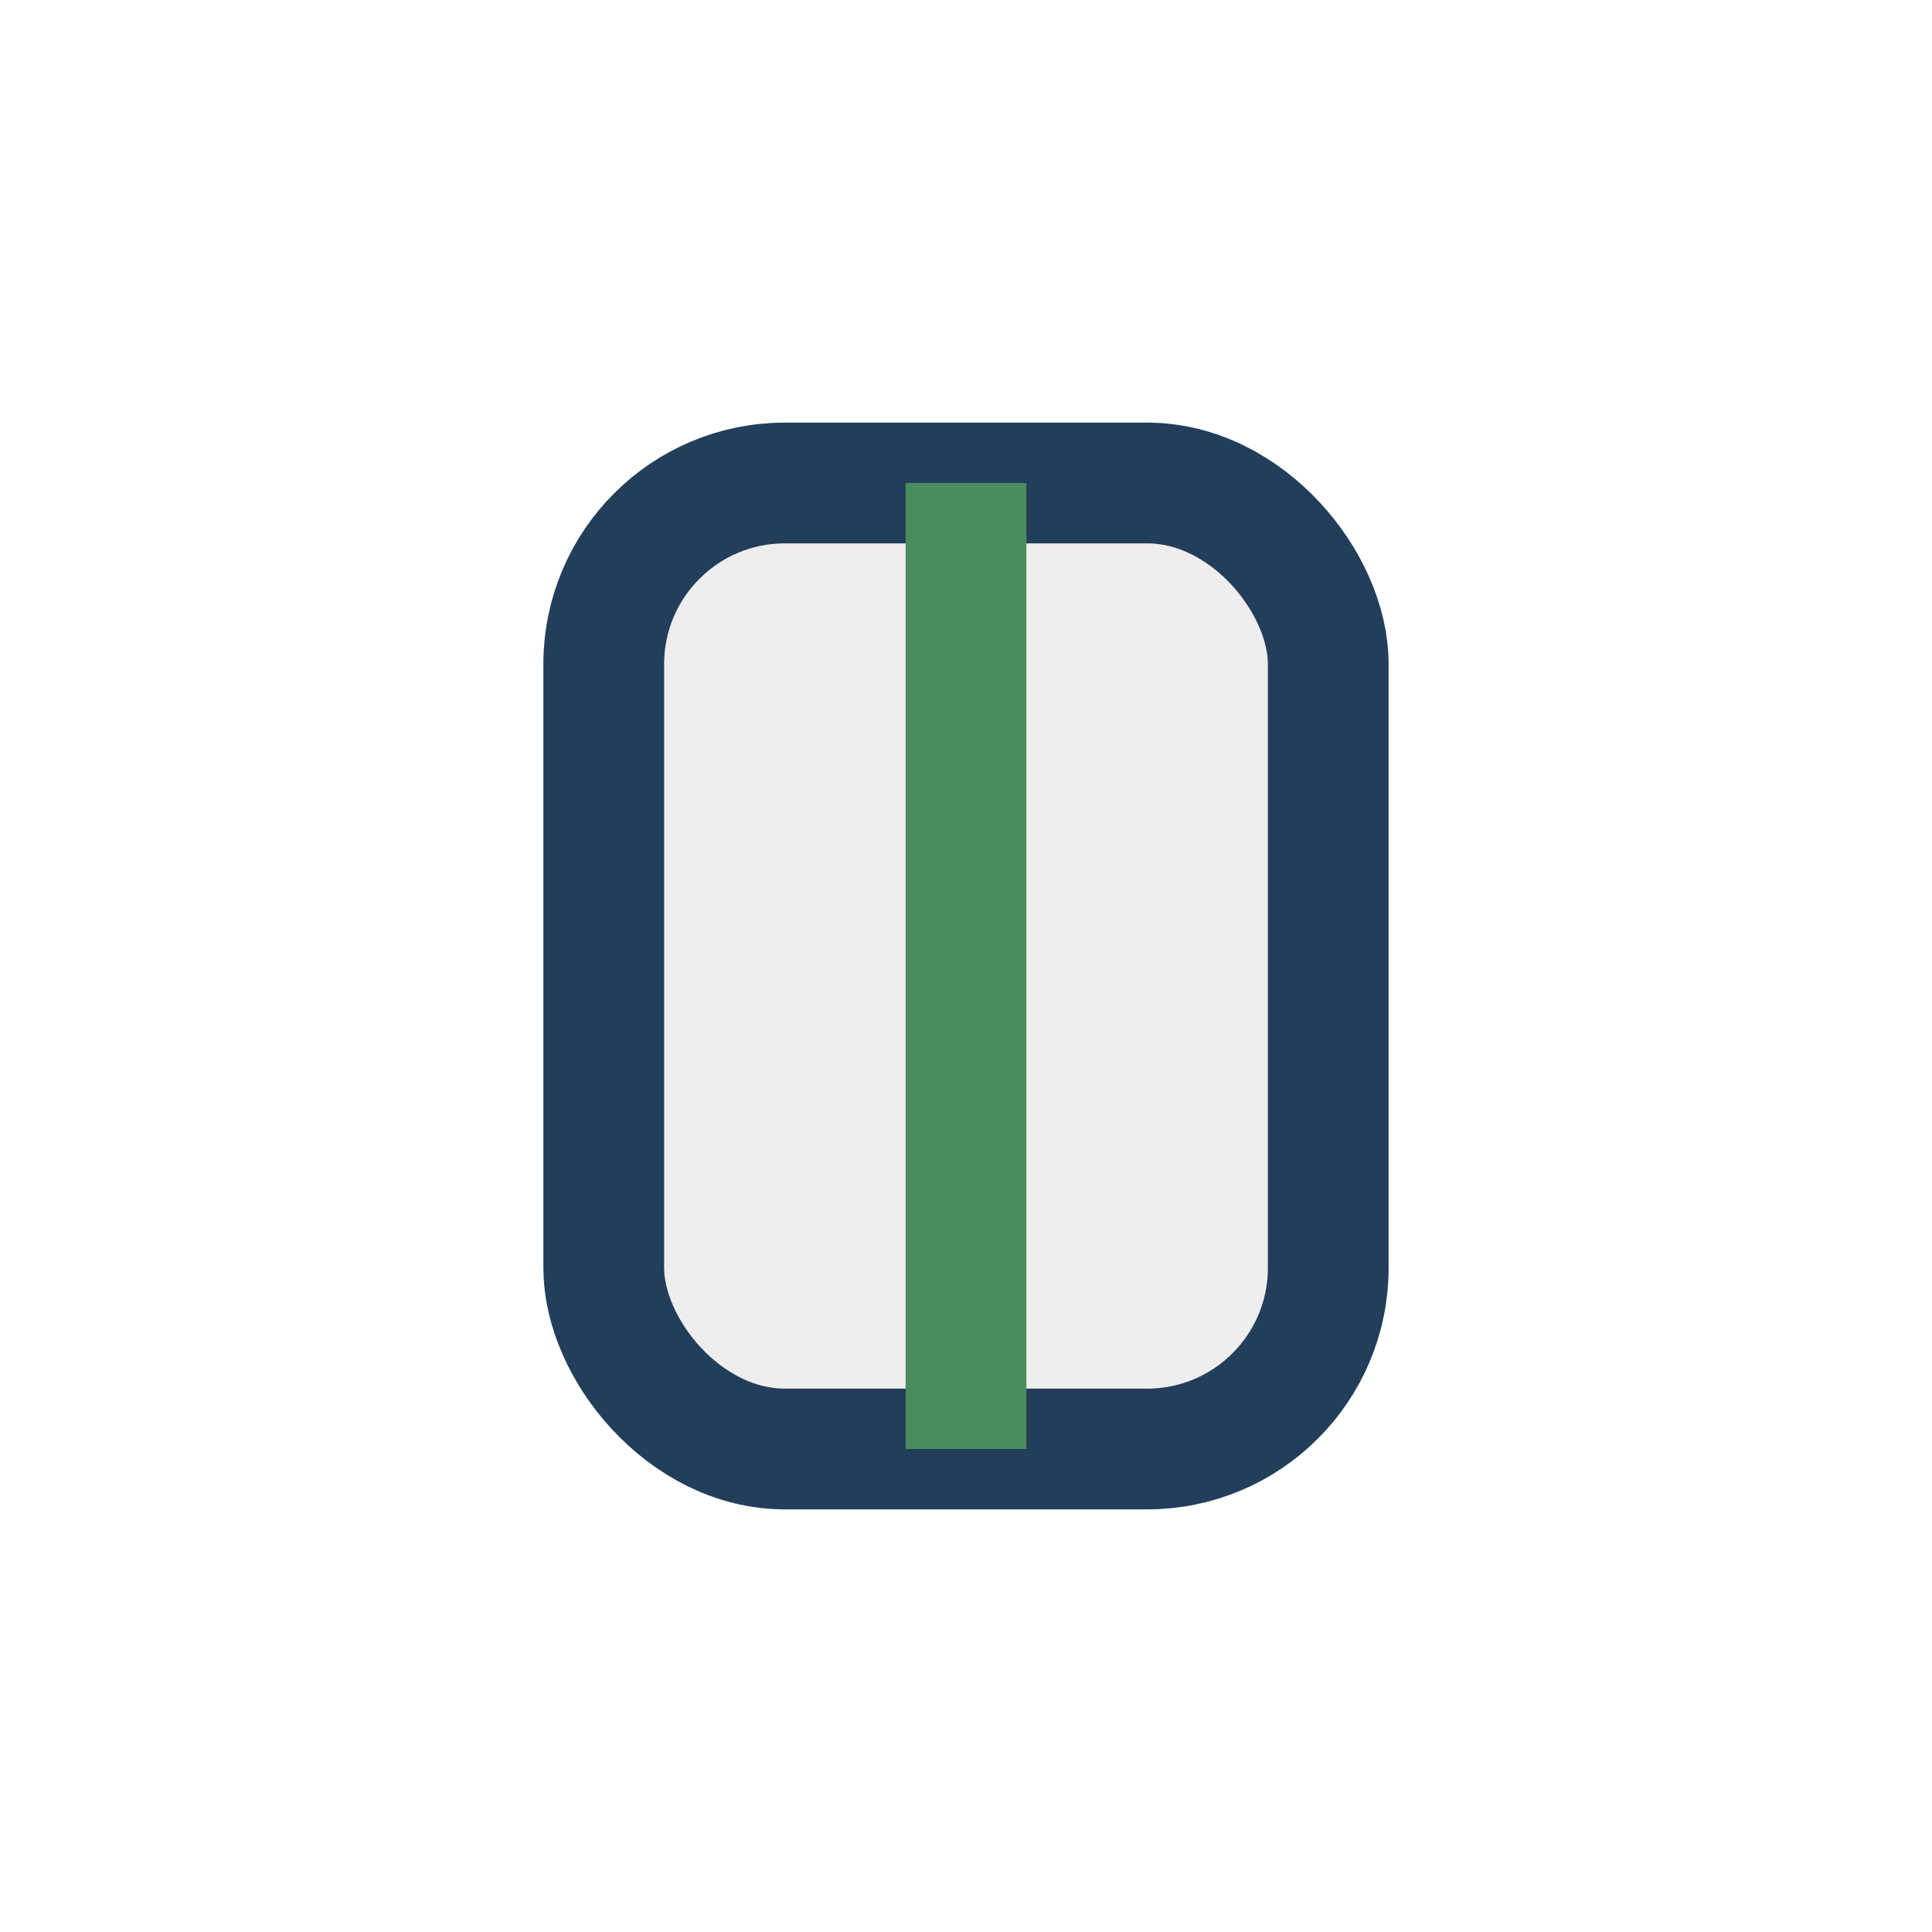 <?xml version="1.0" encoding="UTF-8"?>
<svg xmlns="http://www.w3.org/2000/svg" width="32" height="32" viewBox="0 0 32 32"><rect x="10" y="8" width="12" height="16" rx="3" fill="#F0EDEE" stroke="#223E5A" stroke-width="2"/><path d="M16 8v16" stroke="#4A8C5B" stroke-width="2"/></svg>
